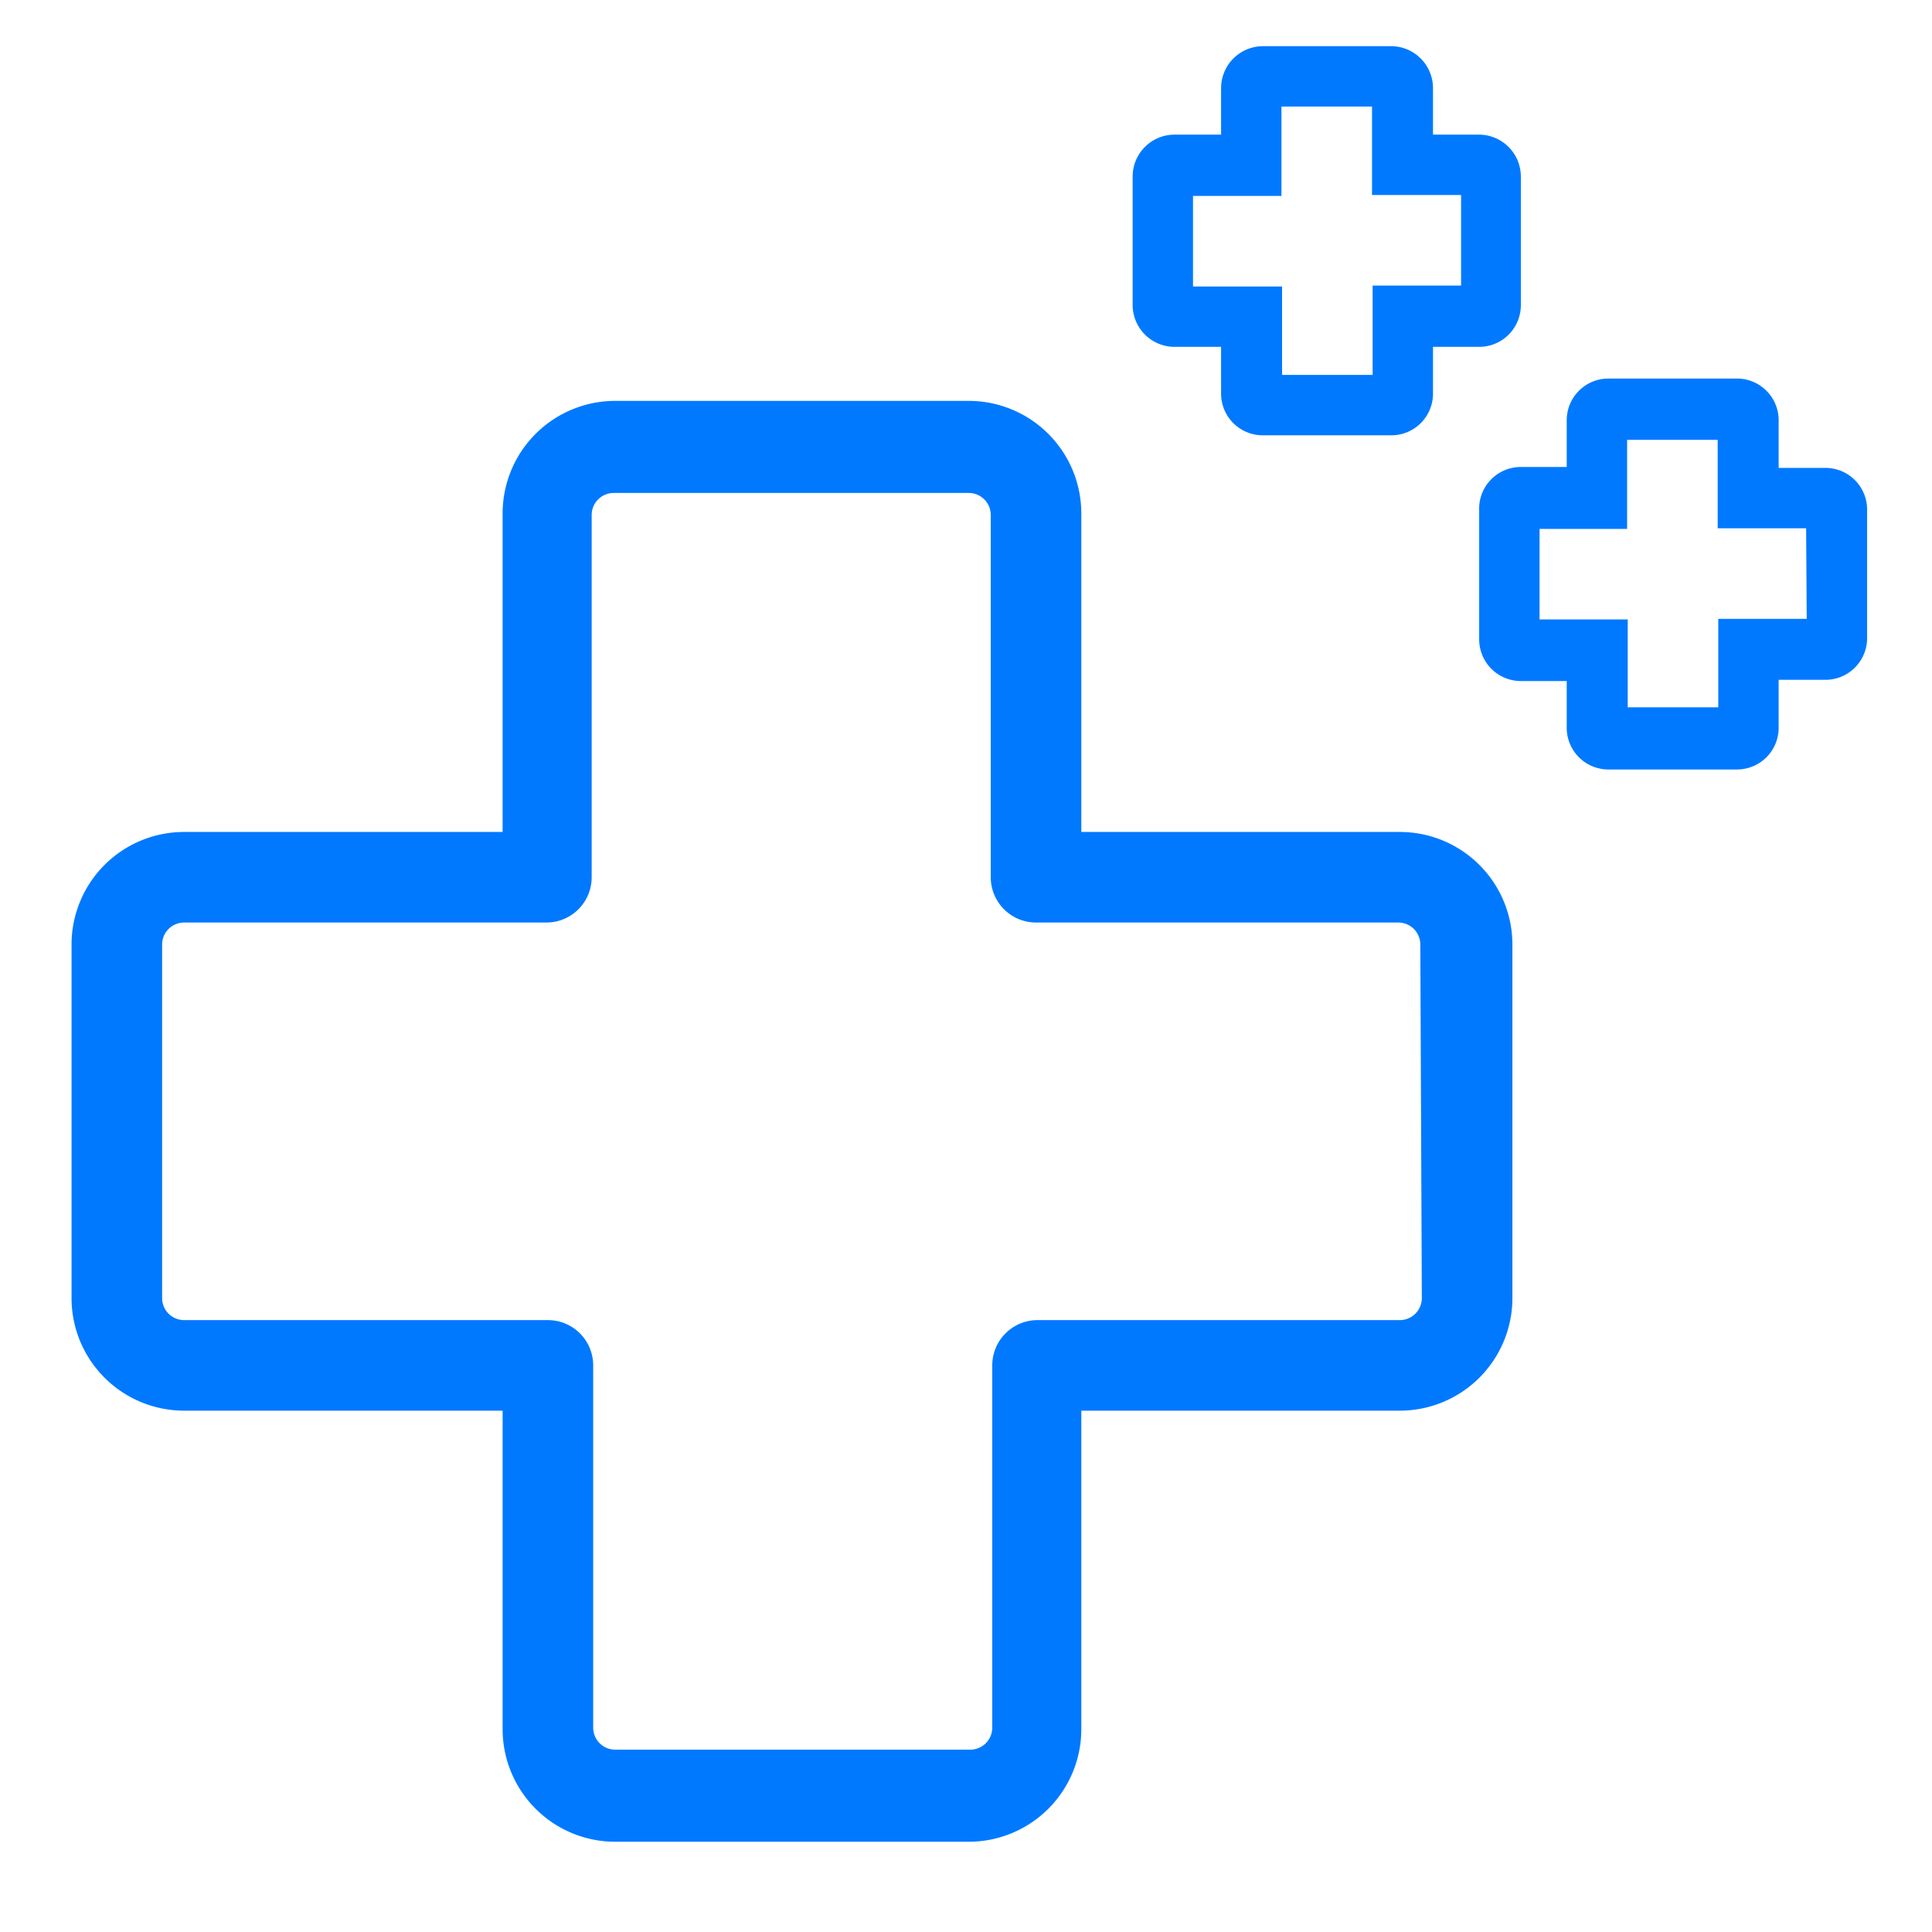 <svg id="Layer_1" data-name="Layer 1" xmlns="http://www.w3.org/2000/svg" viewBox="0 0 64 64"><defs><style>.cls-1{fill:none;}.cls-2{fill:#0079ff;}</style></defs><rect class="cls-1" width="64" height="64"/><path class="cls-2" d="M46.37,27.64H35.82V17.09a3.73,3.73,0,0,0-3.73-3.73H20.38a3.73,3.73,0,0,0-3.73,3.73V27.64H6.1a3.73,3.73,0,0,0-3.73,3.73V43.09A3.73,3.73,0,0,0,6.1,46.81H16.65V57.36a3.73,3.73,0,0,0,3.73,3.73H32.09a3.73,3.73,0,0,0,3.73-3.73V46.81H46.37a3.73,3.73,0,0,0,3.73-3.72V31.37A3.73,3.73,0,0,0,46.37,27.64Zm.73,15.45a.73.73,0,0,1-.73.72h-12a1.5,1.5,0,0,0-1.5,1.5v12a.73.73,0,0,1-.73.73H20.38a.73.73,0,0,1-.73-.73v-12a1.5,1.5,0,0,0-1.5-1.5H6.1a.73.73,0,0,1-.73-.72V31.37a.73.73,0,0,1,.73-.73h12a1.5,1.5,0,0,0,1.5-1.5v-12a.73.73,0,0,1,.73-.73H32.09a.73.73,0,0,1,.73.73V29.14a1.5,1.5,0,0,0,1.5,1.5h12a.73.73,0,0,1,.73.73Z" transform="translate(0 -0.08)"/><path class="cls-2" d="M38.91,11.57h1.54v1.54a1.38,1.38,0,0,0,1.38,1.39h4.26a1.38,1.38,0,0,0,1.38-1.39V11.57H49a1.38,1.38,0,0,0,1.38-1.39V5.93A1.39,1.39,0,0,0,49,4.54H47.47V3a1.39,1.39,0,0,0-1.38-1.39H41.83A1.39,1.39,0,0,0,40.45,3V4.54H38.91a1.39,1.39,0,0,0-1.39,1.39v4.25A1.39,1.39,0,0,0,38.91,11.57Zm.61-5h2.93V3.61h3V6.54H48.4v3H45.47V12.5h-3V9.57H39.52Z" transform="translate(0 -0.08)"/><path class="cls-2" d="M60.47,15.58H58.92V14a1.38,1.38,0,0,0-1.38-1.38H53.28A1.38,1.38,0,0,0,51.9,14v1.55H50.35A1.38,1.38,0,0,0,49,17v4.26a1.38,1.38,0,0,0,1.38,1.38H51.9v1.55a1.38,1.38,0,0,0,1.38,1.38h4.26a1.38,1.38,0,0,0,1.38-1.38V22.6h1.55a1.38,1.38,0,0,0,1.38-1.38V17A1.38,1.38,0,0,0,60.47,15.58Zm-.62,5H56.92v2.93h-3V20.6H51v-3H53.9V14.65h3v2.93h2.93Z" transform="translate(0 -0.08)"/></svg>